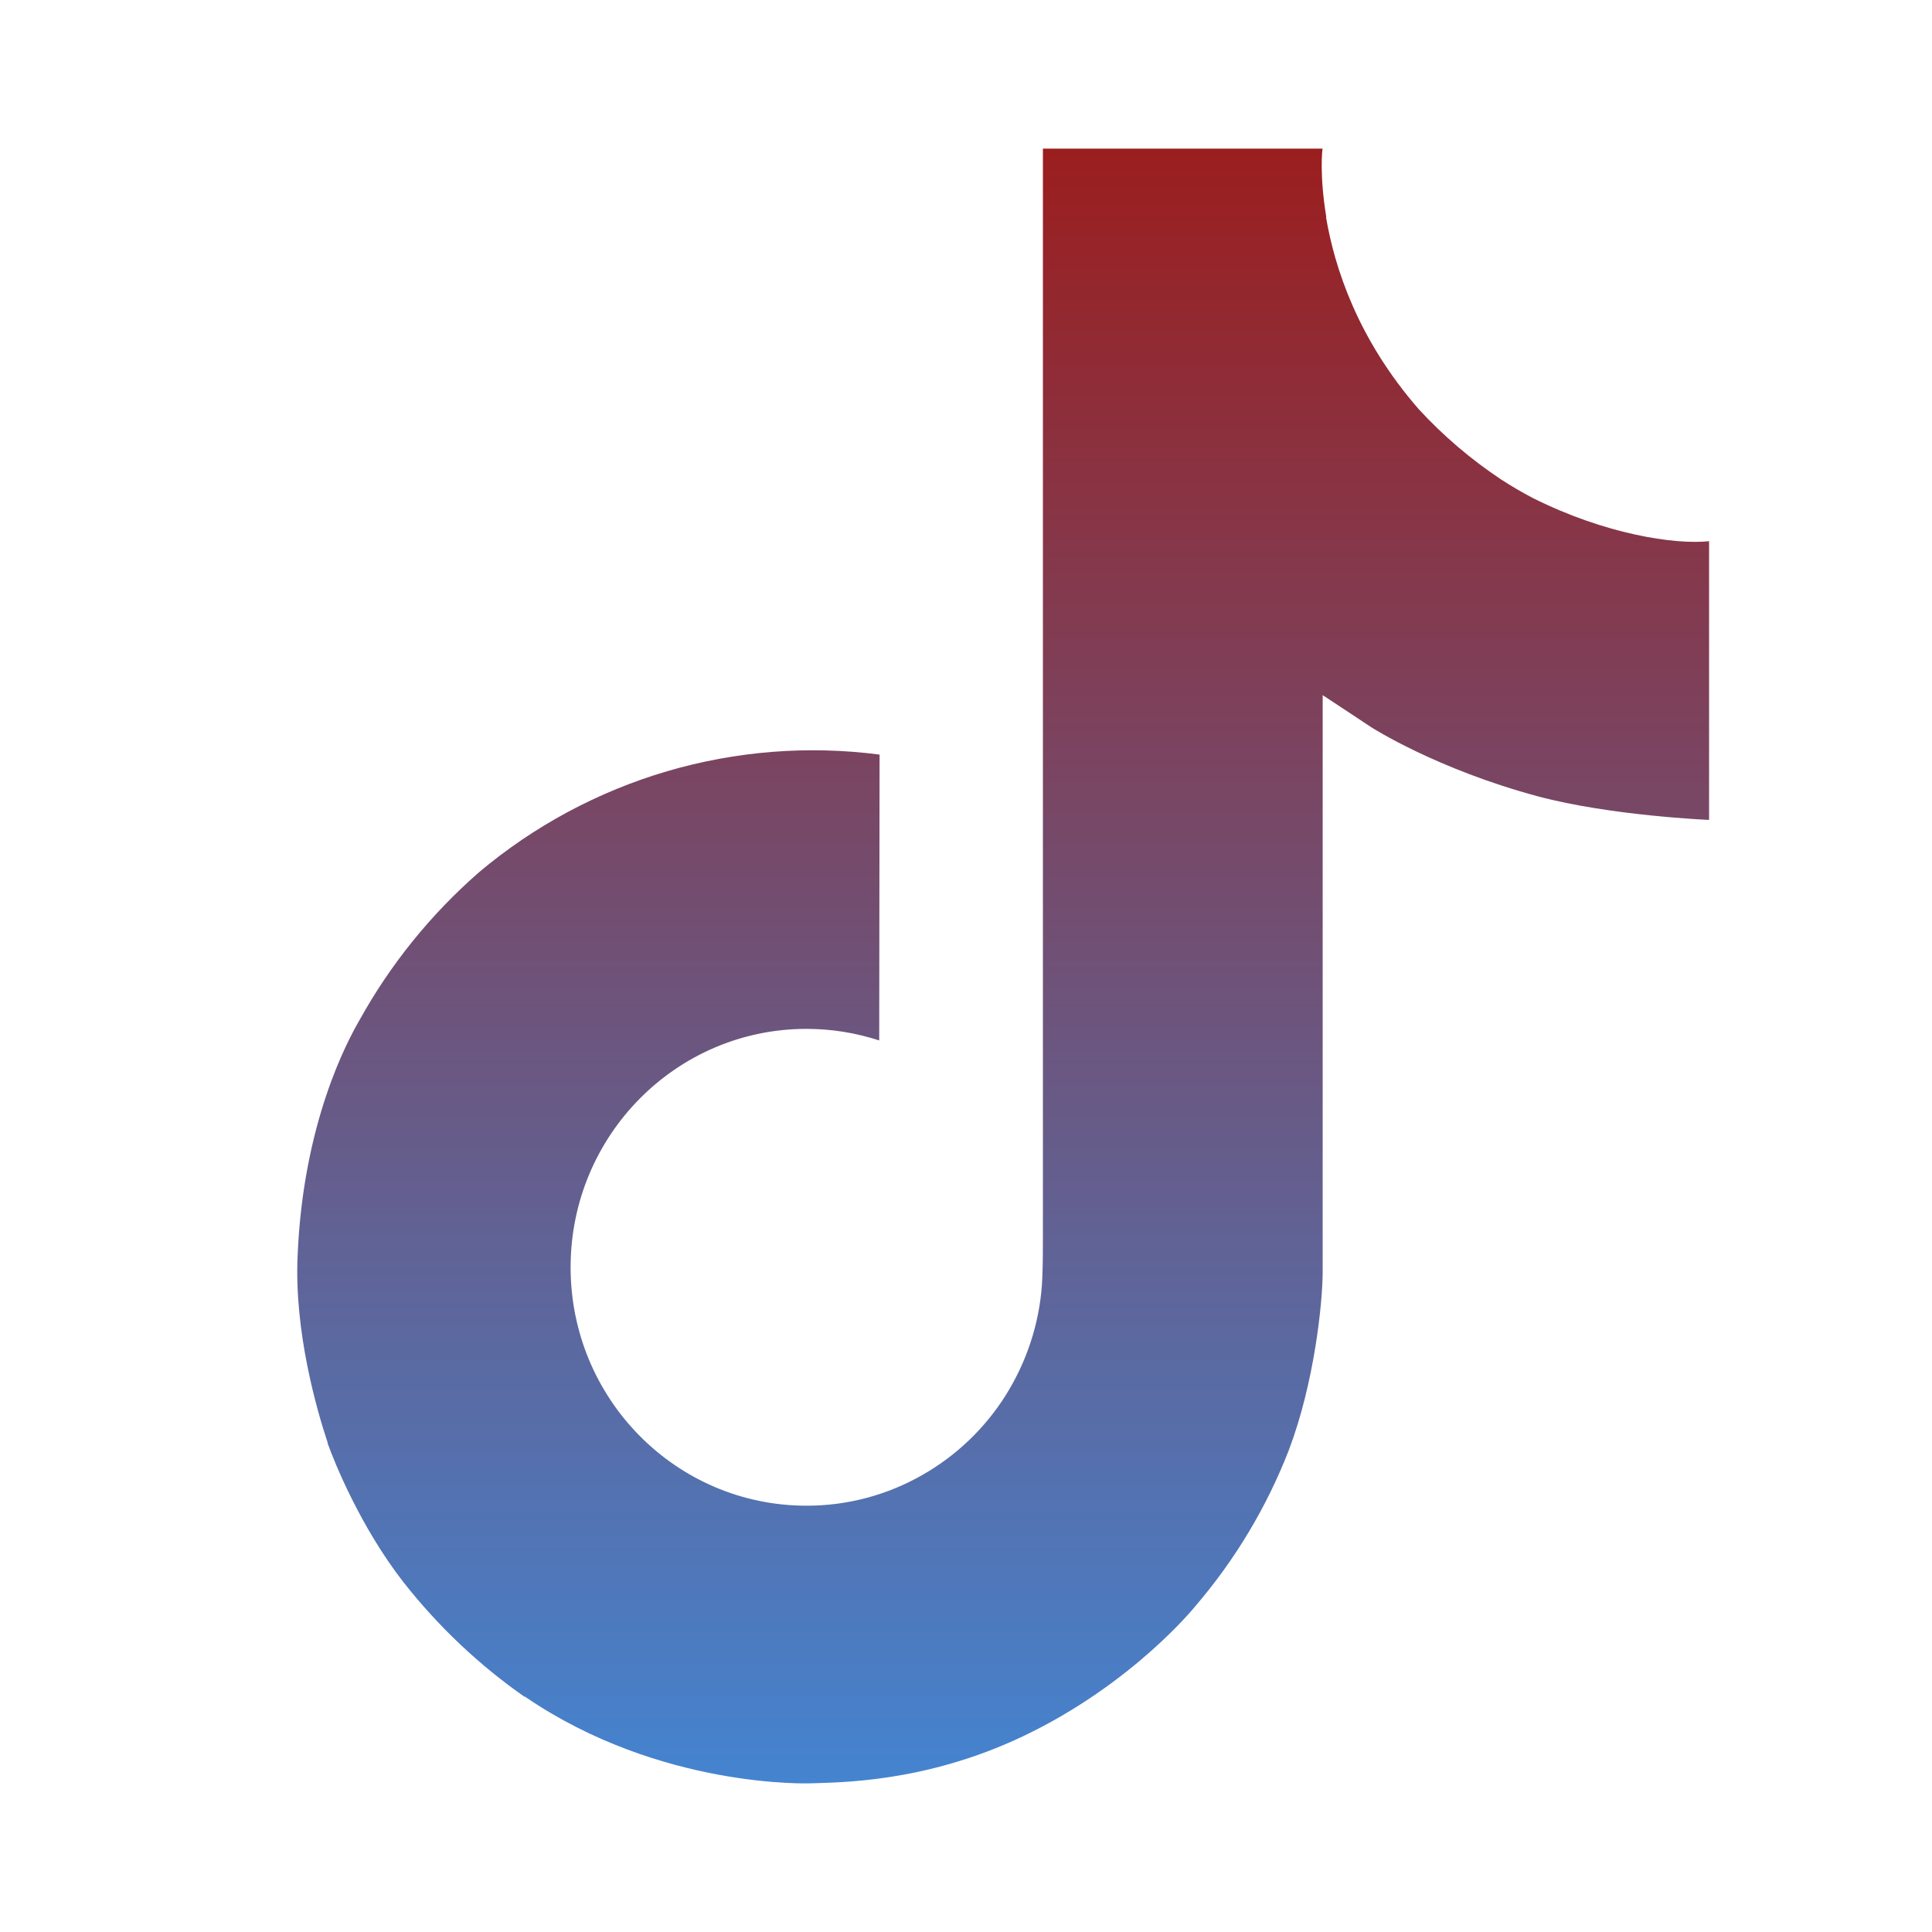 <svg width="26" height="26" viewBox="0 0 26 26" fill="none" xmlns="http://www.w3.org/2000/svg">
<path d="M20.634 6.705C20.486 6.628 20.342 6.544 20.202 6.453C19.797 6.184 19.424 5.866 19.094 5.508C18.267 4.559 17.959 3.596 17.845 2.922H17.849C17.755 2.362 17.794 2 17.8 2H14.035V16.61C14.035 16.806 14.035 17 14.027 17.192C14.027 17.215 14.024 17.237 14.023 17.263C14.023 17.274 14.023 17.285 14.021 17.296C14.021 17.298 14.021 17.301 14.021 17.304C13.981 17.828 13.813 18.334 13.533 18.779C13.253 19.223 12.868 19.591 12.412 19.85C11.938 20.121 11.401 20.264 10.854 20.263C9.1 20.263 7.679 18.827 7.679 17.055C7.679 15.282 9.1 13.846 10.854 13.846C11.187 13.846 11.517 13.899 11.832 14.002L11.837 10.155C10.878 10.03 9.905 10.107 8.977 10.379C8.05 10.652 7.188 11.114 6.448 11.737C5.799 12.303 5.253 12.978 4.836 13.732C4.677 14.007 4.077 15.112 4.005 16.905C3.959 17.923 4.264 18.978 4.409 19.413V19.423C4.5 19.679 4.854 20.555 5.431 21.294C5.896 21.886 6.445 22.406 7.062 22.837V22.828L7.071 22.837C8.893 24.081 10.914 23.999 10.914 23.999C11.264 23.985 12.436 23.999 13.767 23.366C15.243 22.664 16.083 21.619 16.083 21.619C16.62 20.994 17.047 20.282 17.345 19.514C17.686 18.615 17.8 17.537 17.8 17.106V9.355C17.845 9.383 18.454 9.787 18.454 9.787C18.454 9.787 19.33 10.35 20.697 10.717C21.678 10.979 23 11.034 23 11.034V7.283C22.537 7.333 21.597 7.187 20.634 6.705Z" fill="url(#paint0_linear_64_10)"/>
<defs>
<linearGradient id="paint0_linear_64_10" x1="13.5" y1="2" x2="13.5" y2="24" gradientUnits="userSpaceOnUse">
<stop stop-color="#9B1E1E"/>
<stop offset="1" stop-color="#4484D0"/>
</linearGradient>
</defs>
</svg>
